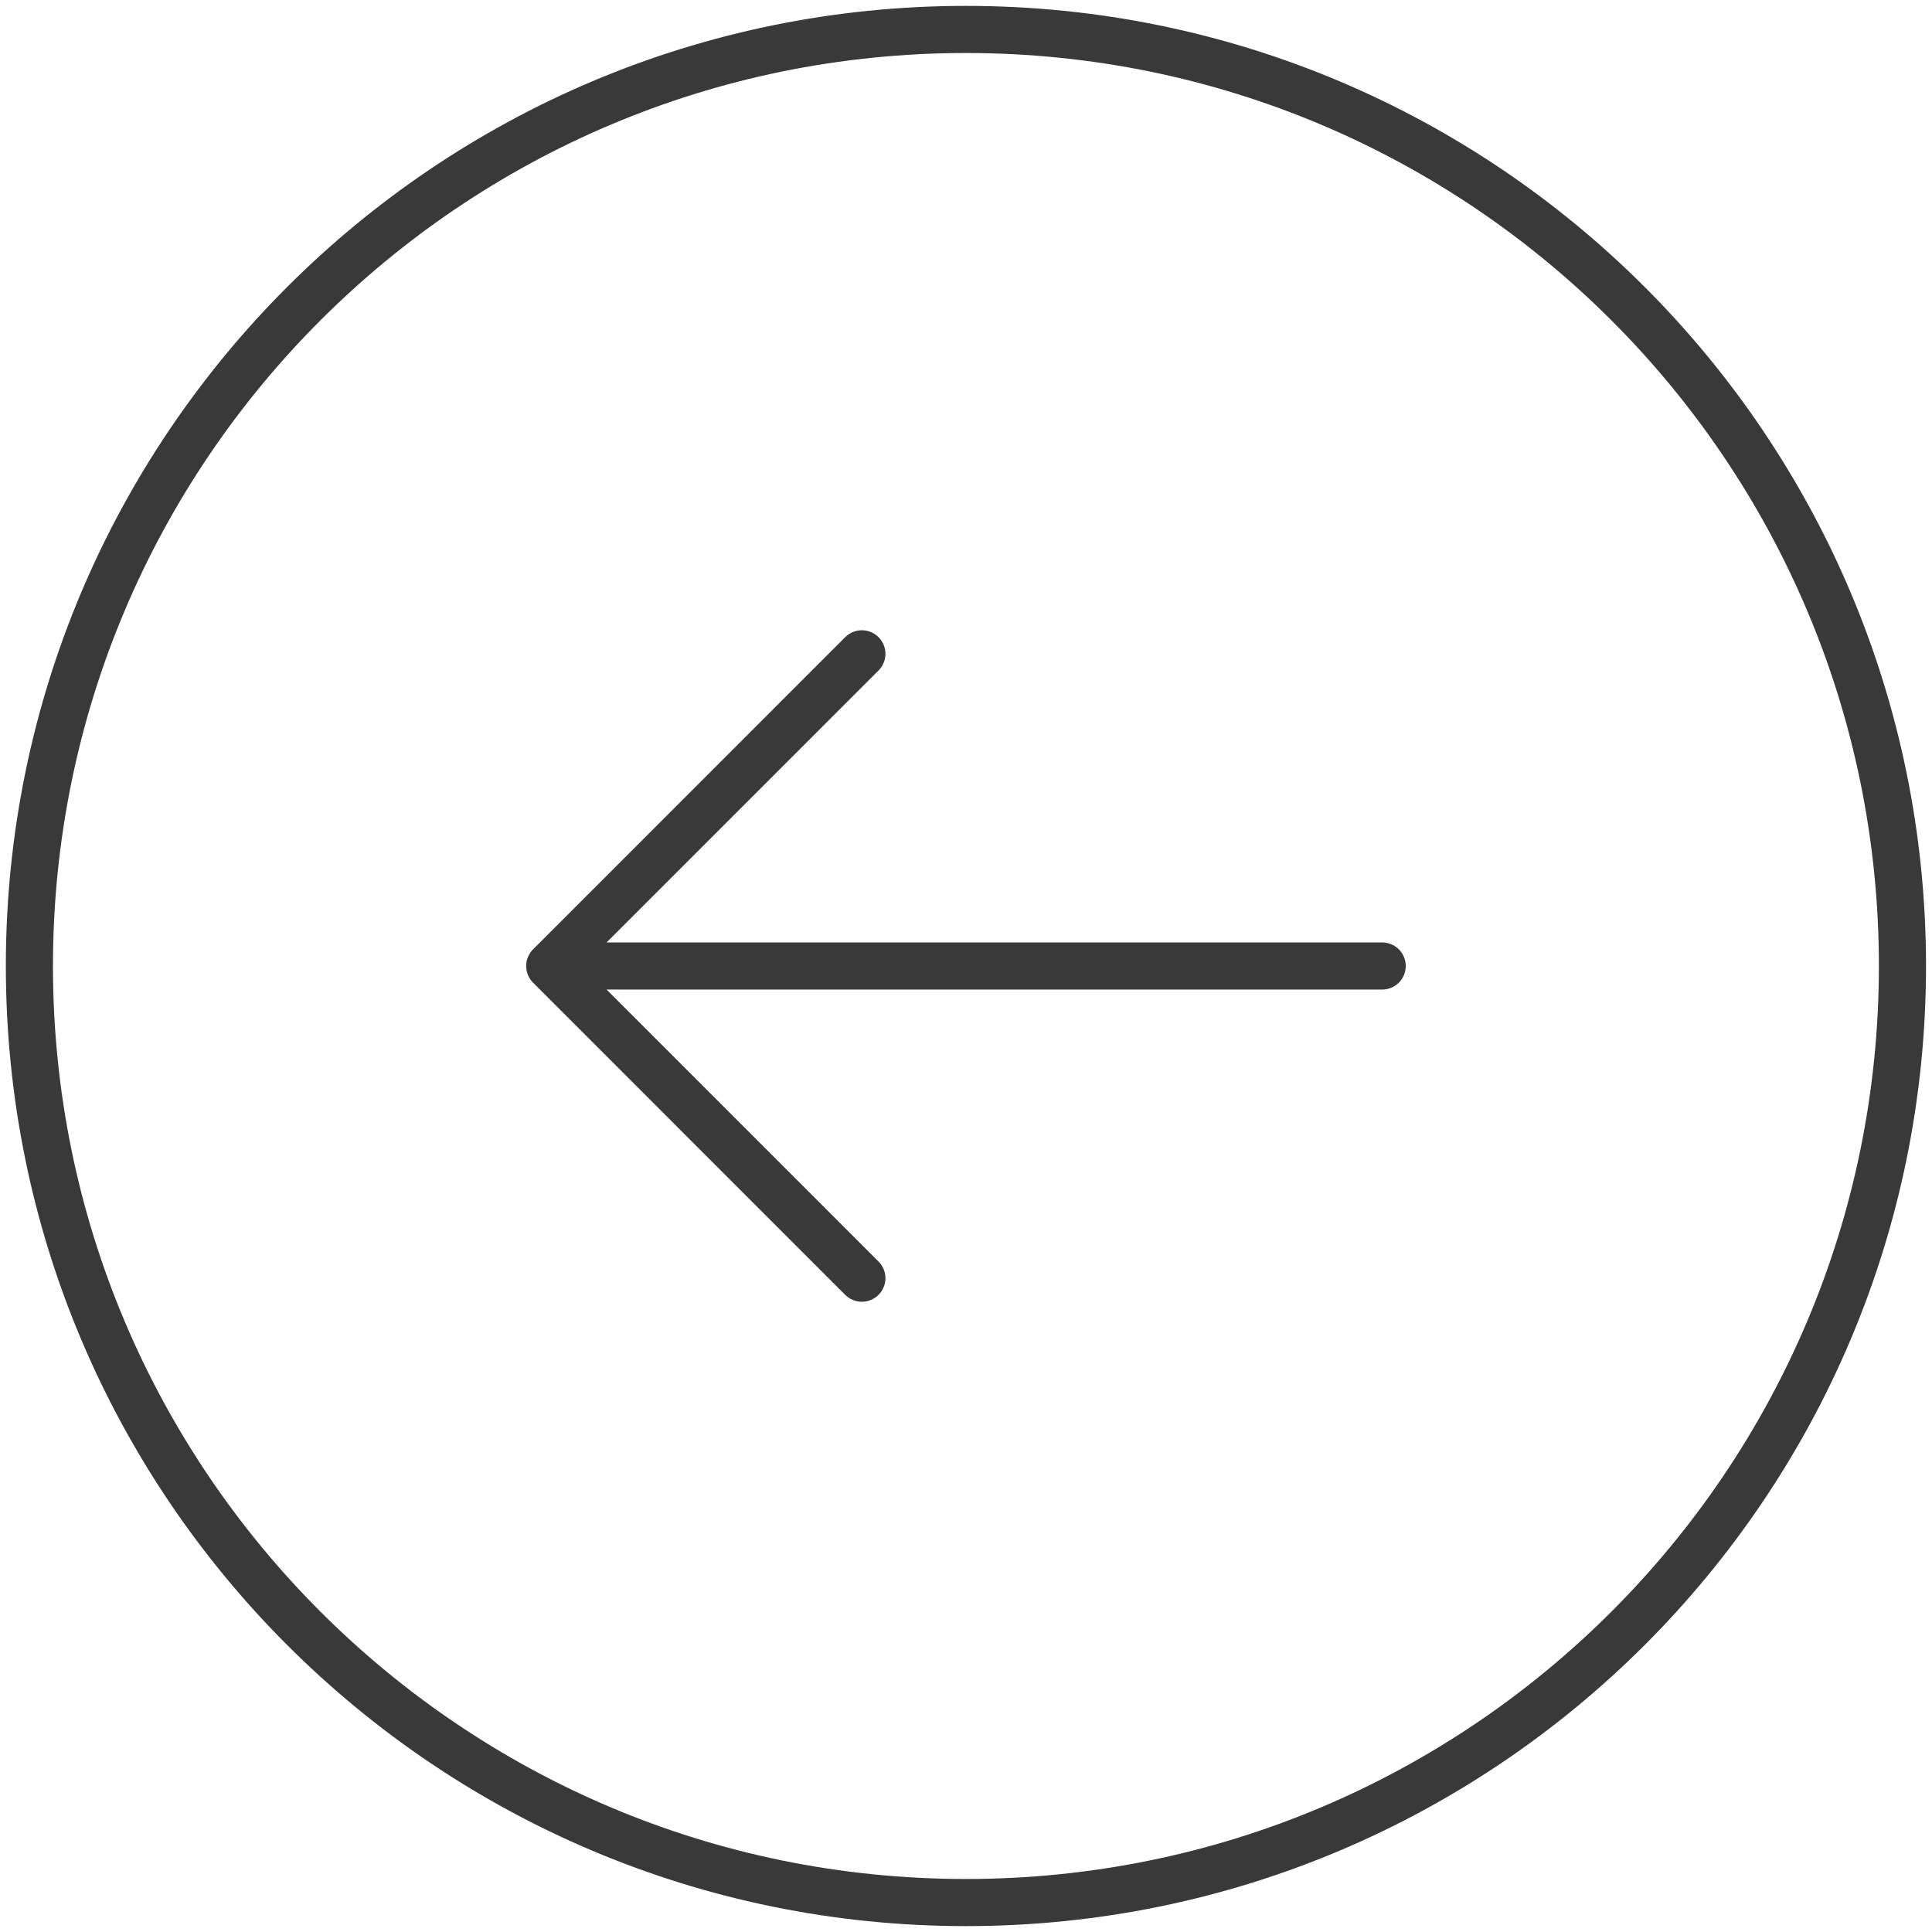 <?xml version="1.0" encoding="UTF-8"?> <svg xmlns="http://www.w3.org/2000/svg" width="41" height="41" viewBox="0 0 41 41" fill="none"><path d="M18.29 27.125L11.666 20.5M11.666 20.5L18.29 13.875M11.666 20.5H29.332M0.624 20.5C0.624 9.523 9.522 0.625 20.499 0.625C31.475 0.625 40.373 9.523 40.373 20.5C40.373 31.477 31.475 40.375 20.499 40.375C9.522 40.375 0.624 31.477 0.624 20.5Z" stroke="#393939" stroke-linecap="round" stroke-linejoin="round"></path></svg> 